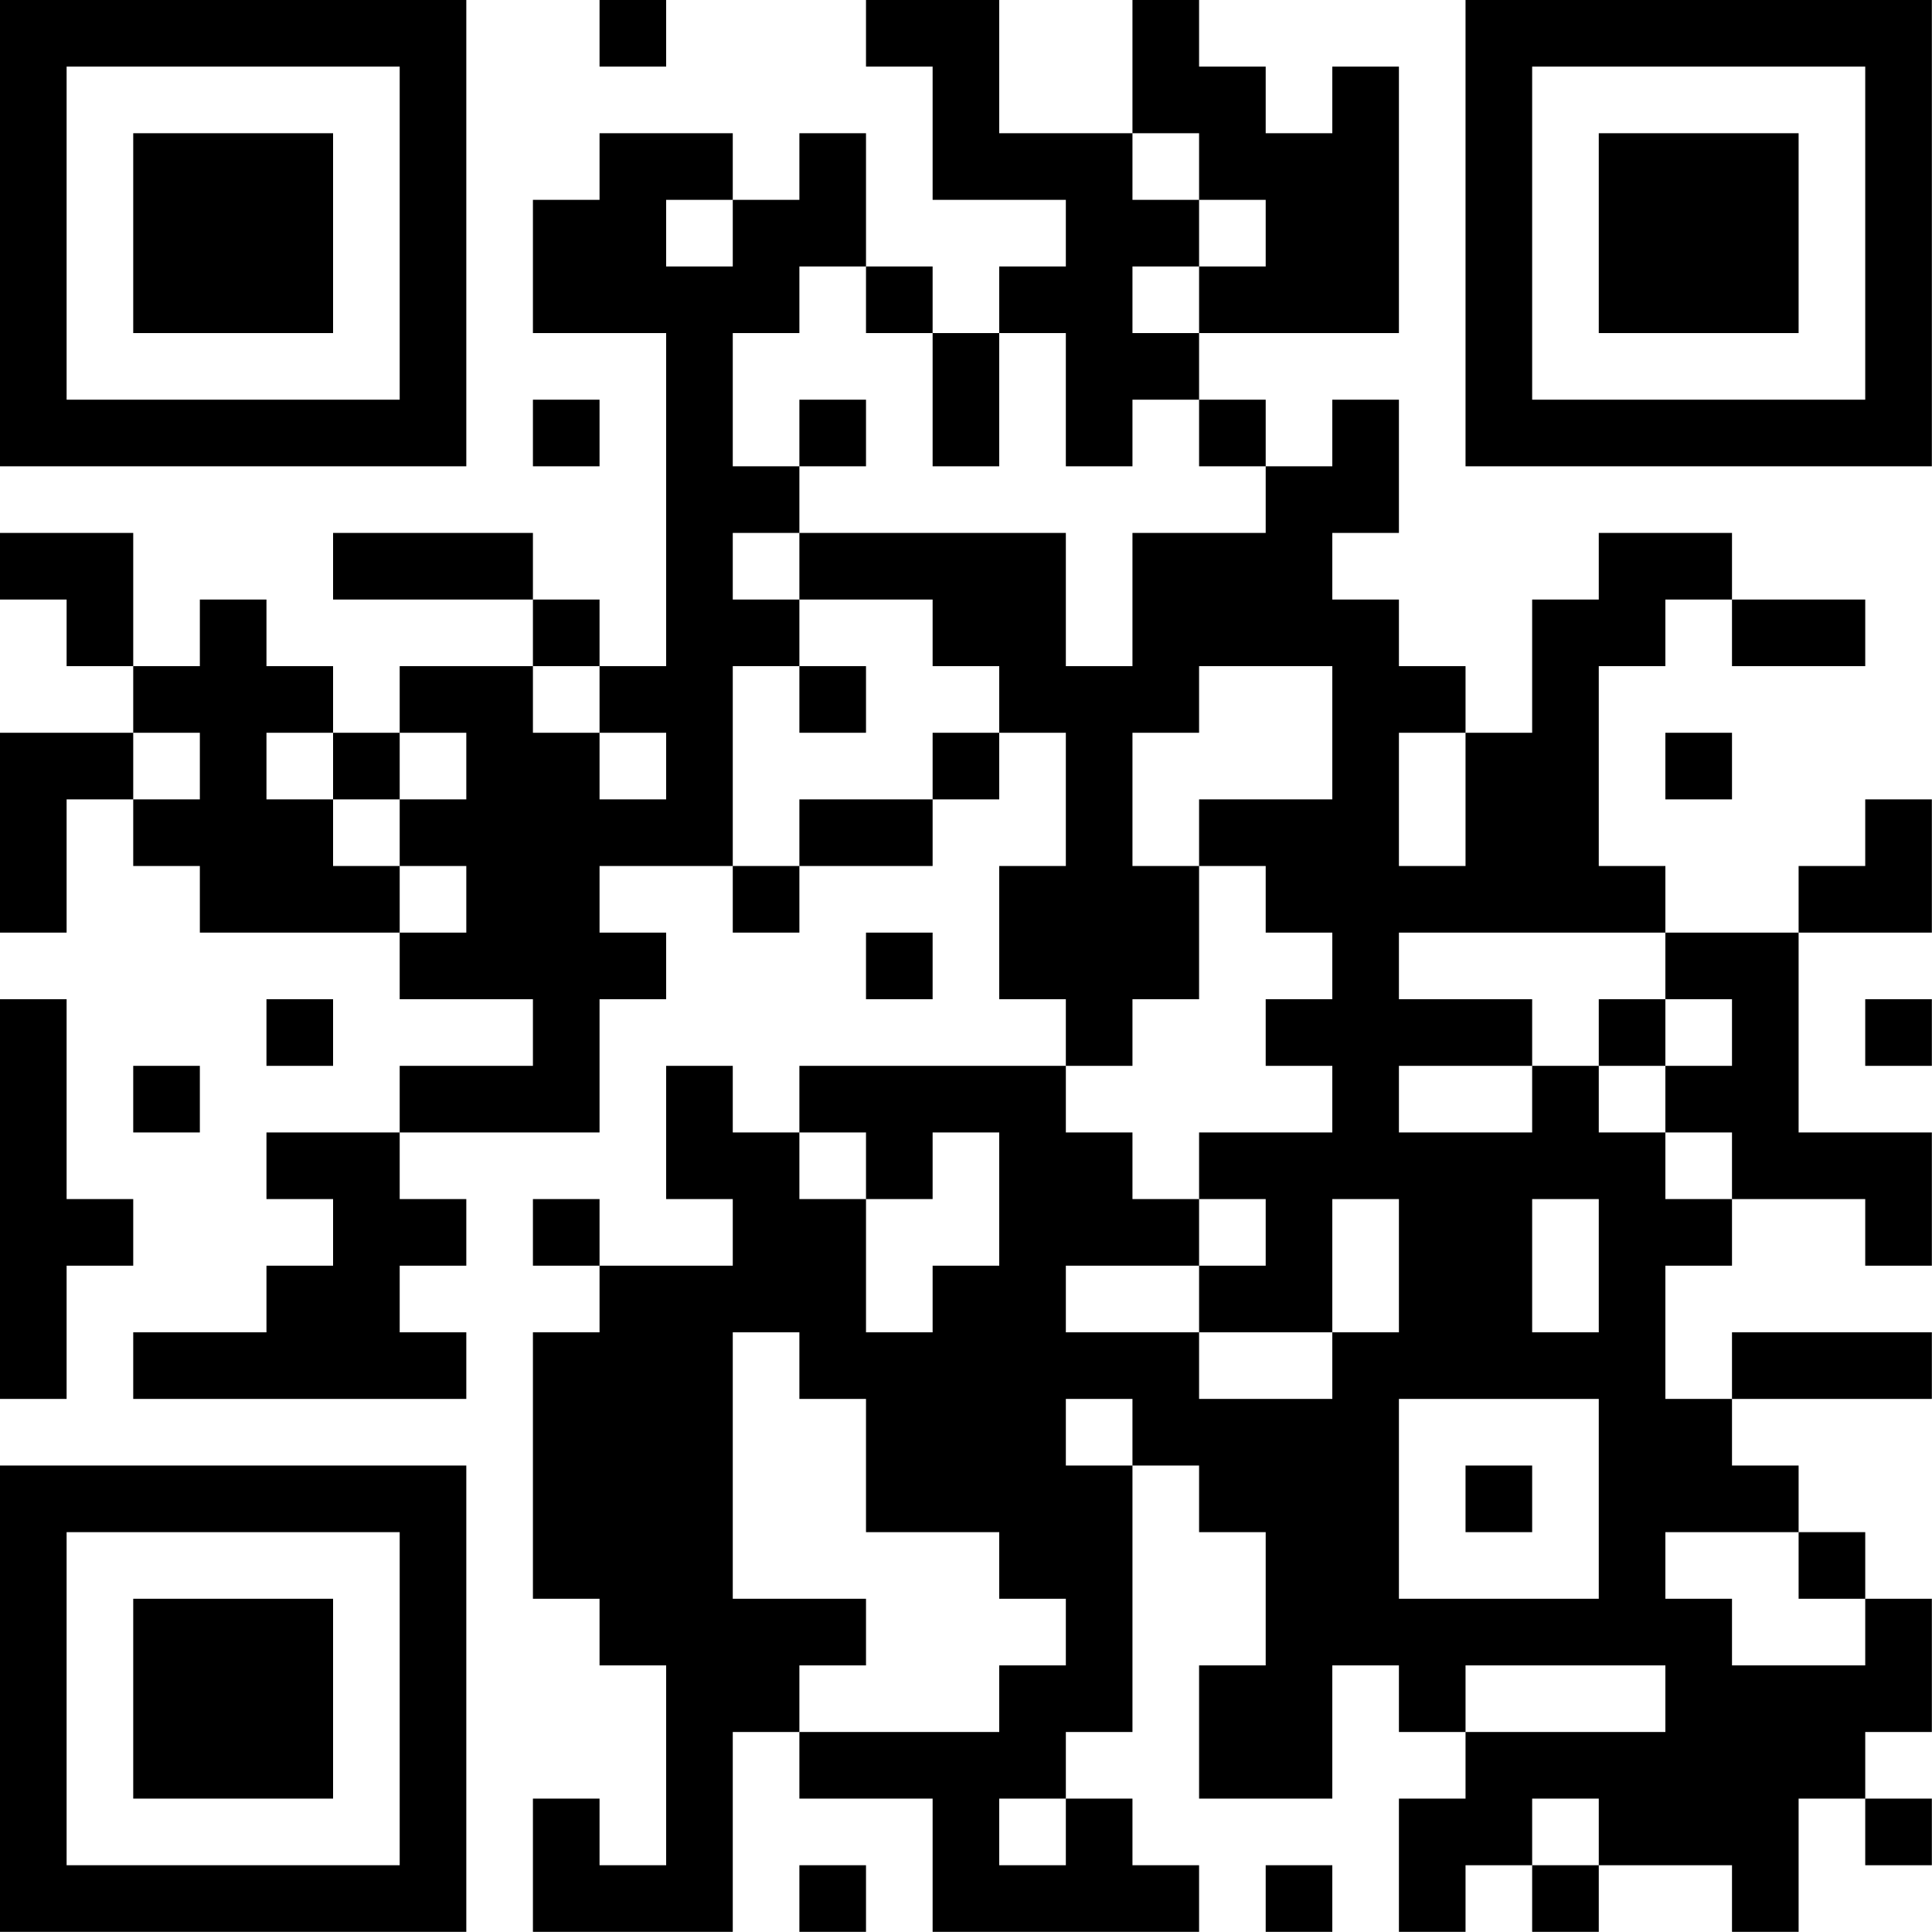 <?xml version="1.0" encoding="UTF-8"?>
<svg xmlns="http://www.w3.org/2000/svg" version="1.1" width="100" height="100" viewBox="0 0 100 100"><rect x="0" y="0" width="100" height="100" fill="#ffffff"/><g transform="scale(3.448)"><g transform="translate(0,0)"><path fill-rule="evenodd" d="M9 0L9 1L10 1L10 0ZM13 0L13 1L14 1L14 3L16 3L16 4L15 4L15 5L14 5L14 4L13 4L13 2L12 2L12 3L11 3L11 2L9 2L9 3L8 3L8 5L10 5L10 10L9 10L9 9L8 9L8 8L5 8L5 9L8 9L8 10L6 10L6 11L5 11L5 10L4 10L4 9L3 9L3 10L2 10L2 8L0 8L0 9L1 9L1 10L2 10L2 11L0 11L0 14L1 14L1 12L2 12L2 13L3 13L3 14L6 14L6 15L8 15L8 16L6 16L6 17L4 17L4 18L5 18L5 19L4 19L4 20L2 20L2 21L7 21L7 20L6 20L6 19L7 19L7 18L6 18L6 17L9 17L9 15L10 15L10 14L9 14L9 13L11 13L11 14L12 14L12 13L14 13L14 12L15 12L15 11L16 11L16 13L15 13L15 15L16 15L16 16L12 16L12 17L11 17L11 16L10 16L10 18L11 18L11 19L9 19L9 18L8 18L8 19L9 19L9 20L8 20L8 24L9 24L9 25L10 25L10 28L9 28L9 27L8 27L8 29L11 29L11 26L12 26L12 27L14 27L14 29L18 29L18 28L17 28L17 27L16 27L16 26L17 26L17 22L18 22L18 23L19 23L19 25L18 25L18 27L20 27L20 25L21 25L21 26L22 26L22 27L21 27L21 29L22 29L22 28L23 28L23 29L24 29L24 28L26 28L26 29L27 29L27 27L28 27L28 28L29 28L29 27L28 27L28 26L29 26L29 24L28 24L28 23L27 23L27 22L26 22L26 21L29 21L29 20L26 20L26 21L25 21L25 19L26 19L26 18L28 18L28 19L29 19L29 17L27 17L27 14L29 14L29 12L28 12L28 13L27 13L27 14L25 14L25 13L24 13L24 10L25 10L25 9L26 9L26 10L28 10L28 9L26 9L26 8L24 8L24 9L23 9L23 11L22 11L22 10L21 10L21 9L20 9L20 8L21 8L21 6L20 6L20 7L19 7L19 6L18 6L18 5L21 5L21 1L20 1L20 2L19 2L19 1L18 1L18 0L17 0L17 2L15 2L15 0ZM17 2L17 3L18 3L18 4L17 4L17 5L18 5L18 4L19 4L19 3L18 3L18 2ZM10 3L10 4L11 4L11 3ZM12 4L12 5L11 5L11 7L12 7L12 8L11 8L11 9L12 9L12 10L11 10L11 13L12 13L12 12L14 12L14 11L15 11L15 10L14 10L14 9L12 9L12 8L16 8L16 10L17 10L17 8L19 8L19 7L18 7L18 6L17 6L17 7L16 7L16 5L15 5L15 7L14 7L14 5L13 5L13 4ZM8 6L8 7L9 7L9 6ZM12 6L12 7L13 7L13 6ZM8 10L8 11L9 11L9 12L10 12L10 11L9 11L9 10ZM12 10L12 11L13 11L13 10ZM18 10L18 11L17 11L17 13L18 13L18 15L17 15L17 16L16 16L16 17L17 17L17 18L18 18L18 19L16 19L16 20L18 20L18 21L20 21L20 20L21 20L21 18L20 18L20 20L18 20L18 19L19 19L19 18L18 18L18 17L20 17L20 16L19 16L19 15L20 15L20 14L19 14L19 13L18 13L18 12L20 12L20 10ZM2 11L2 12L3 12L3 11ZM4 11L4 12L5 12L5 13L6 13L6 14L7 14L7 13L6 13L6 12L7 12L7 11L6 11L6 12L5 12L5 11ZM21 11L21 13L22 13L22 11ZM25 11L25 12L26 12L26 11ZM13 14L13 15L14 15L14 14ZM21 14L21 15L23 15L23 16L21 16L21 17L23 17L23 16L24 16L24 17L25 17L25 18L26 18L26 17L25 17L25 16L26 16L26 15L25 15L25 14ZM0 15L0 21L1 21L1 19L2 19L2 18L1 18L1 15ZM4 15L4 16L5 16L5 15ZM24 15L24 16L25 16L25 15ZM28 15L28 16L29 16L29 15ZM2 16L2 17L3 17L3 16ZM12 17L12 18L13 18L13 20L14 20L14 19L15 19L15 17L14 17L14 18L13 18L13 17ZM23 18L23 20L24 20L24 18ZM11 20L11 24L13 24L13 25L12 25L12 26L15 26L15 25L16 25L16 24L15 24L15 23L13 23L13 21L12 21L12 20ZM16 21L16 22L17 22L17 21ZM21 21L21 24L24 24L24 21ZM22 22L22 23L23 23L23 22ZM25 23L25 24L26 24L26 25L28 25L28 24L27 24L27 23ZM22 25L22 26L25 26L25 25ZM15 27L15 28L16 28L16 27ZM23 27L23 28L24 28L24 27ZM12 28L12 29L13 29L13 28ZM19 28L19 29L20 29L20 28ZM0 0L0 7L7 7L7 0ZM1 1L1 6L6 6L6 1ZM2 2L2 5L5 5L5 2ZM22 0L22 7L29 7L29 0ZM23 1L23 6L28 6L28 1ZM24 2L24 5L27 5L27 2ZM0 22L0 29L7 29L7 22ZM1 23L1 28L6 28L6 23ZM2 24L2 27L5 27L5 24Z" fill="#000000"/></g></g></svg>
